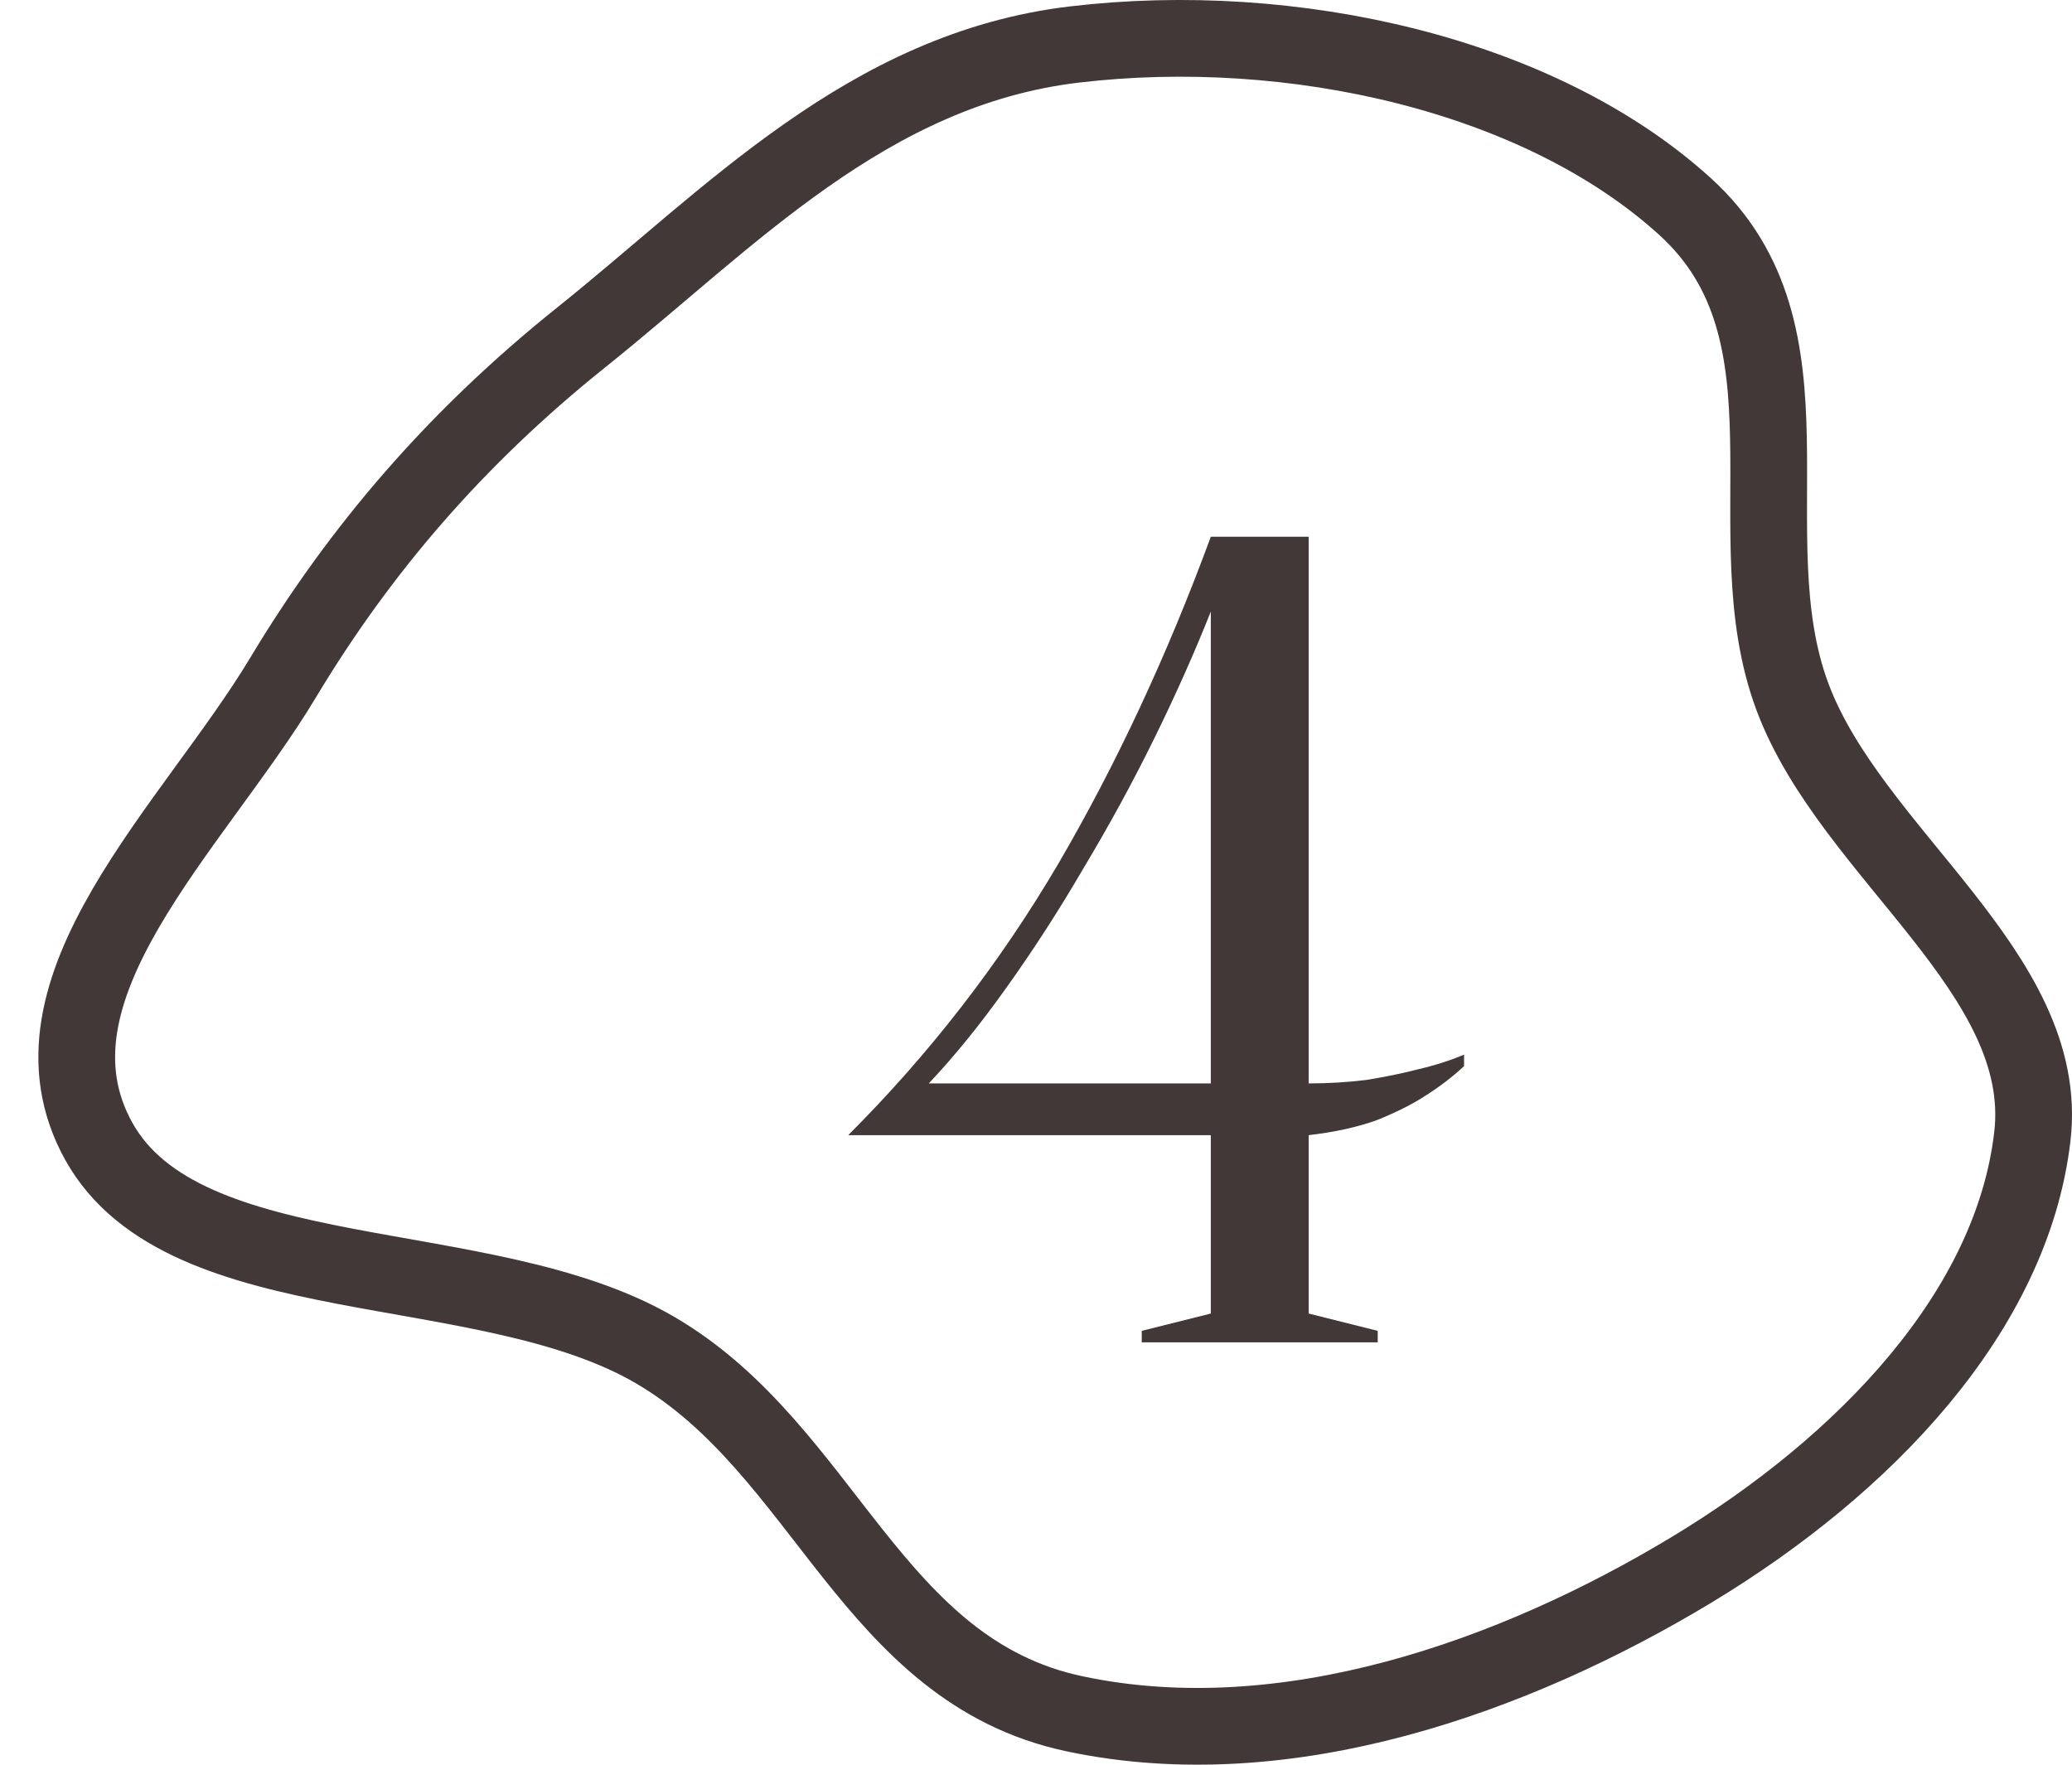 <?xml version="1.0" encoding="UTF-8"?> <svg xmlns="http://www.w3.org/2000/svg" width="54" height="46" viewBox="0 0 54 46" fill="none"> <path fill-rule="evenodd" clip-rule="evenodd" d="M28.002 1.16C33.665 0.489 40.115 1.929 43.917 5.385C47.565 8.699 45.129 13.918 46.714 18.163C48.243 22.26 53.462 25.362 52.967 29.622C52.438 34.179 48.612 38.19 44.07 40.929C39.491 43.69 33.528 45.846 28.002 44.673C22.706 43.549 21.516 37.8 17.088 35.201C12.662 32.603 4.804 33.777 2.571 29.744C0.38 25.785 5.035 21.563 7.378 17.662C9.384 14.321 11.886 11.406 15.152 8.792C19.023 5.694 22.609 1.799 28.002 1.16Z" stroke="#423838" stroke-width="2"></path> <path d="M34.106 28.241C34.626 28.241 35.126 28.21 35.606 28.151C36.106 28.07 36.546 27.98 36.926 27.881C37.366 27.78 37.776 27.651 38.156 27.491V27.791C37.856 28.07 37.516 28.331 37.136 28.57C36.796 28.791 36.376 29 35.876 29.201C35.376 29.381 34.786 29.511 34.106 29.59V34.24L35.906 34.691V34.99H29.756V34.691L31.556 34.24V29.59H22.106C24.226 27.471 26.046 25.12 27.566 22.541C29.086 19.941 30.416 17.09 31.556 13.991H34.106V28.241ZM31.556 15.941C31.136 17 30.646 18.101 30.086 19.241C29.526 20.381 28.916 21.5 28.256 22.601C27.616 23.701 26.946 24.741 26.246 25.721C25.566 26.68 24.886 27.52 24.206 28.241H31.556V15.941Z" fill="#423838"></path> </svg> 